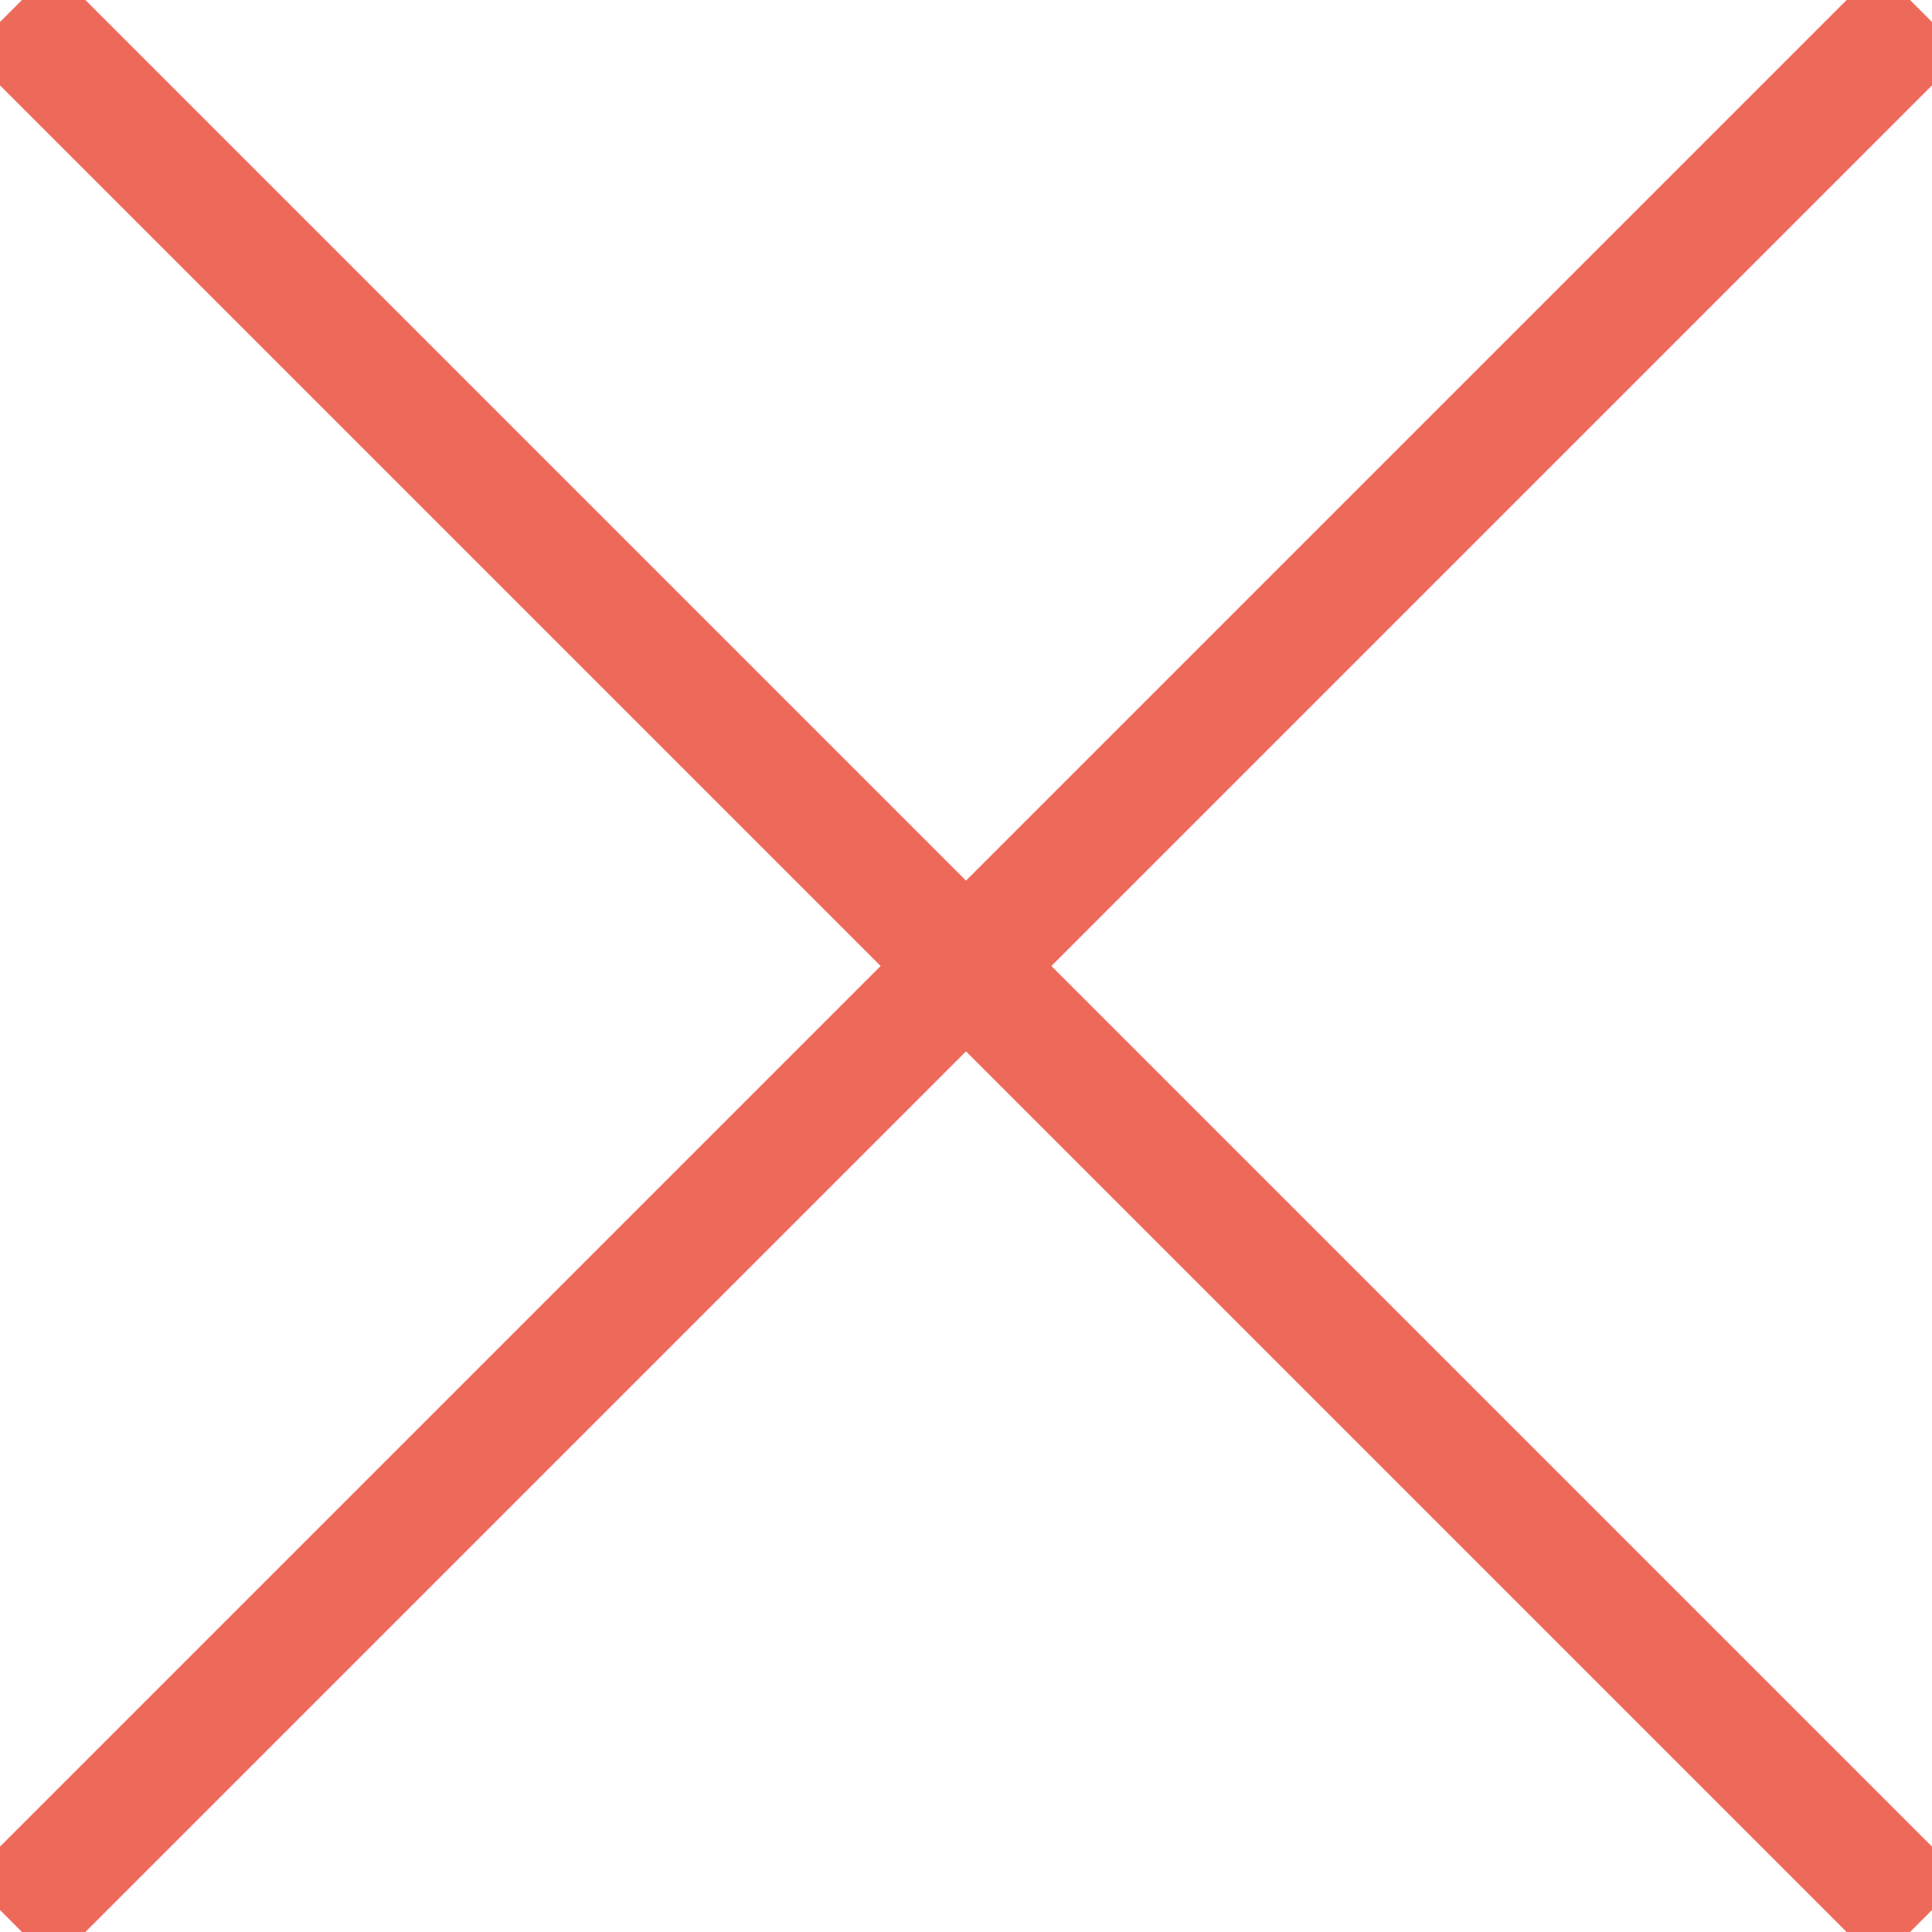 <svg width="16" height="16" viewBox="0 0 16 16" fill="none" xmlns="http://www.w3.org/2000/svg">
<g clip-path="url(#clip0)">
<path d="M0.091 0.091L15.909 15.909" stroke="#ED6A5B" stroke-miterlimit="10"/>
<path d="M15.909 0.091L0.091 15.909" stroke="#ED6A5B" stroke-miterlimit="10"/>
</g>
<defs>
<clipPath id="clip0">
<rect width="16" height="16" fill="white"/>
</clipPath>
</defs>
</svg>
